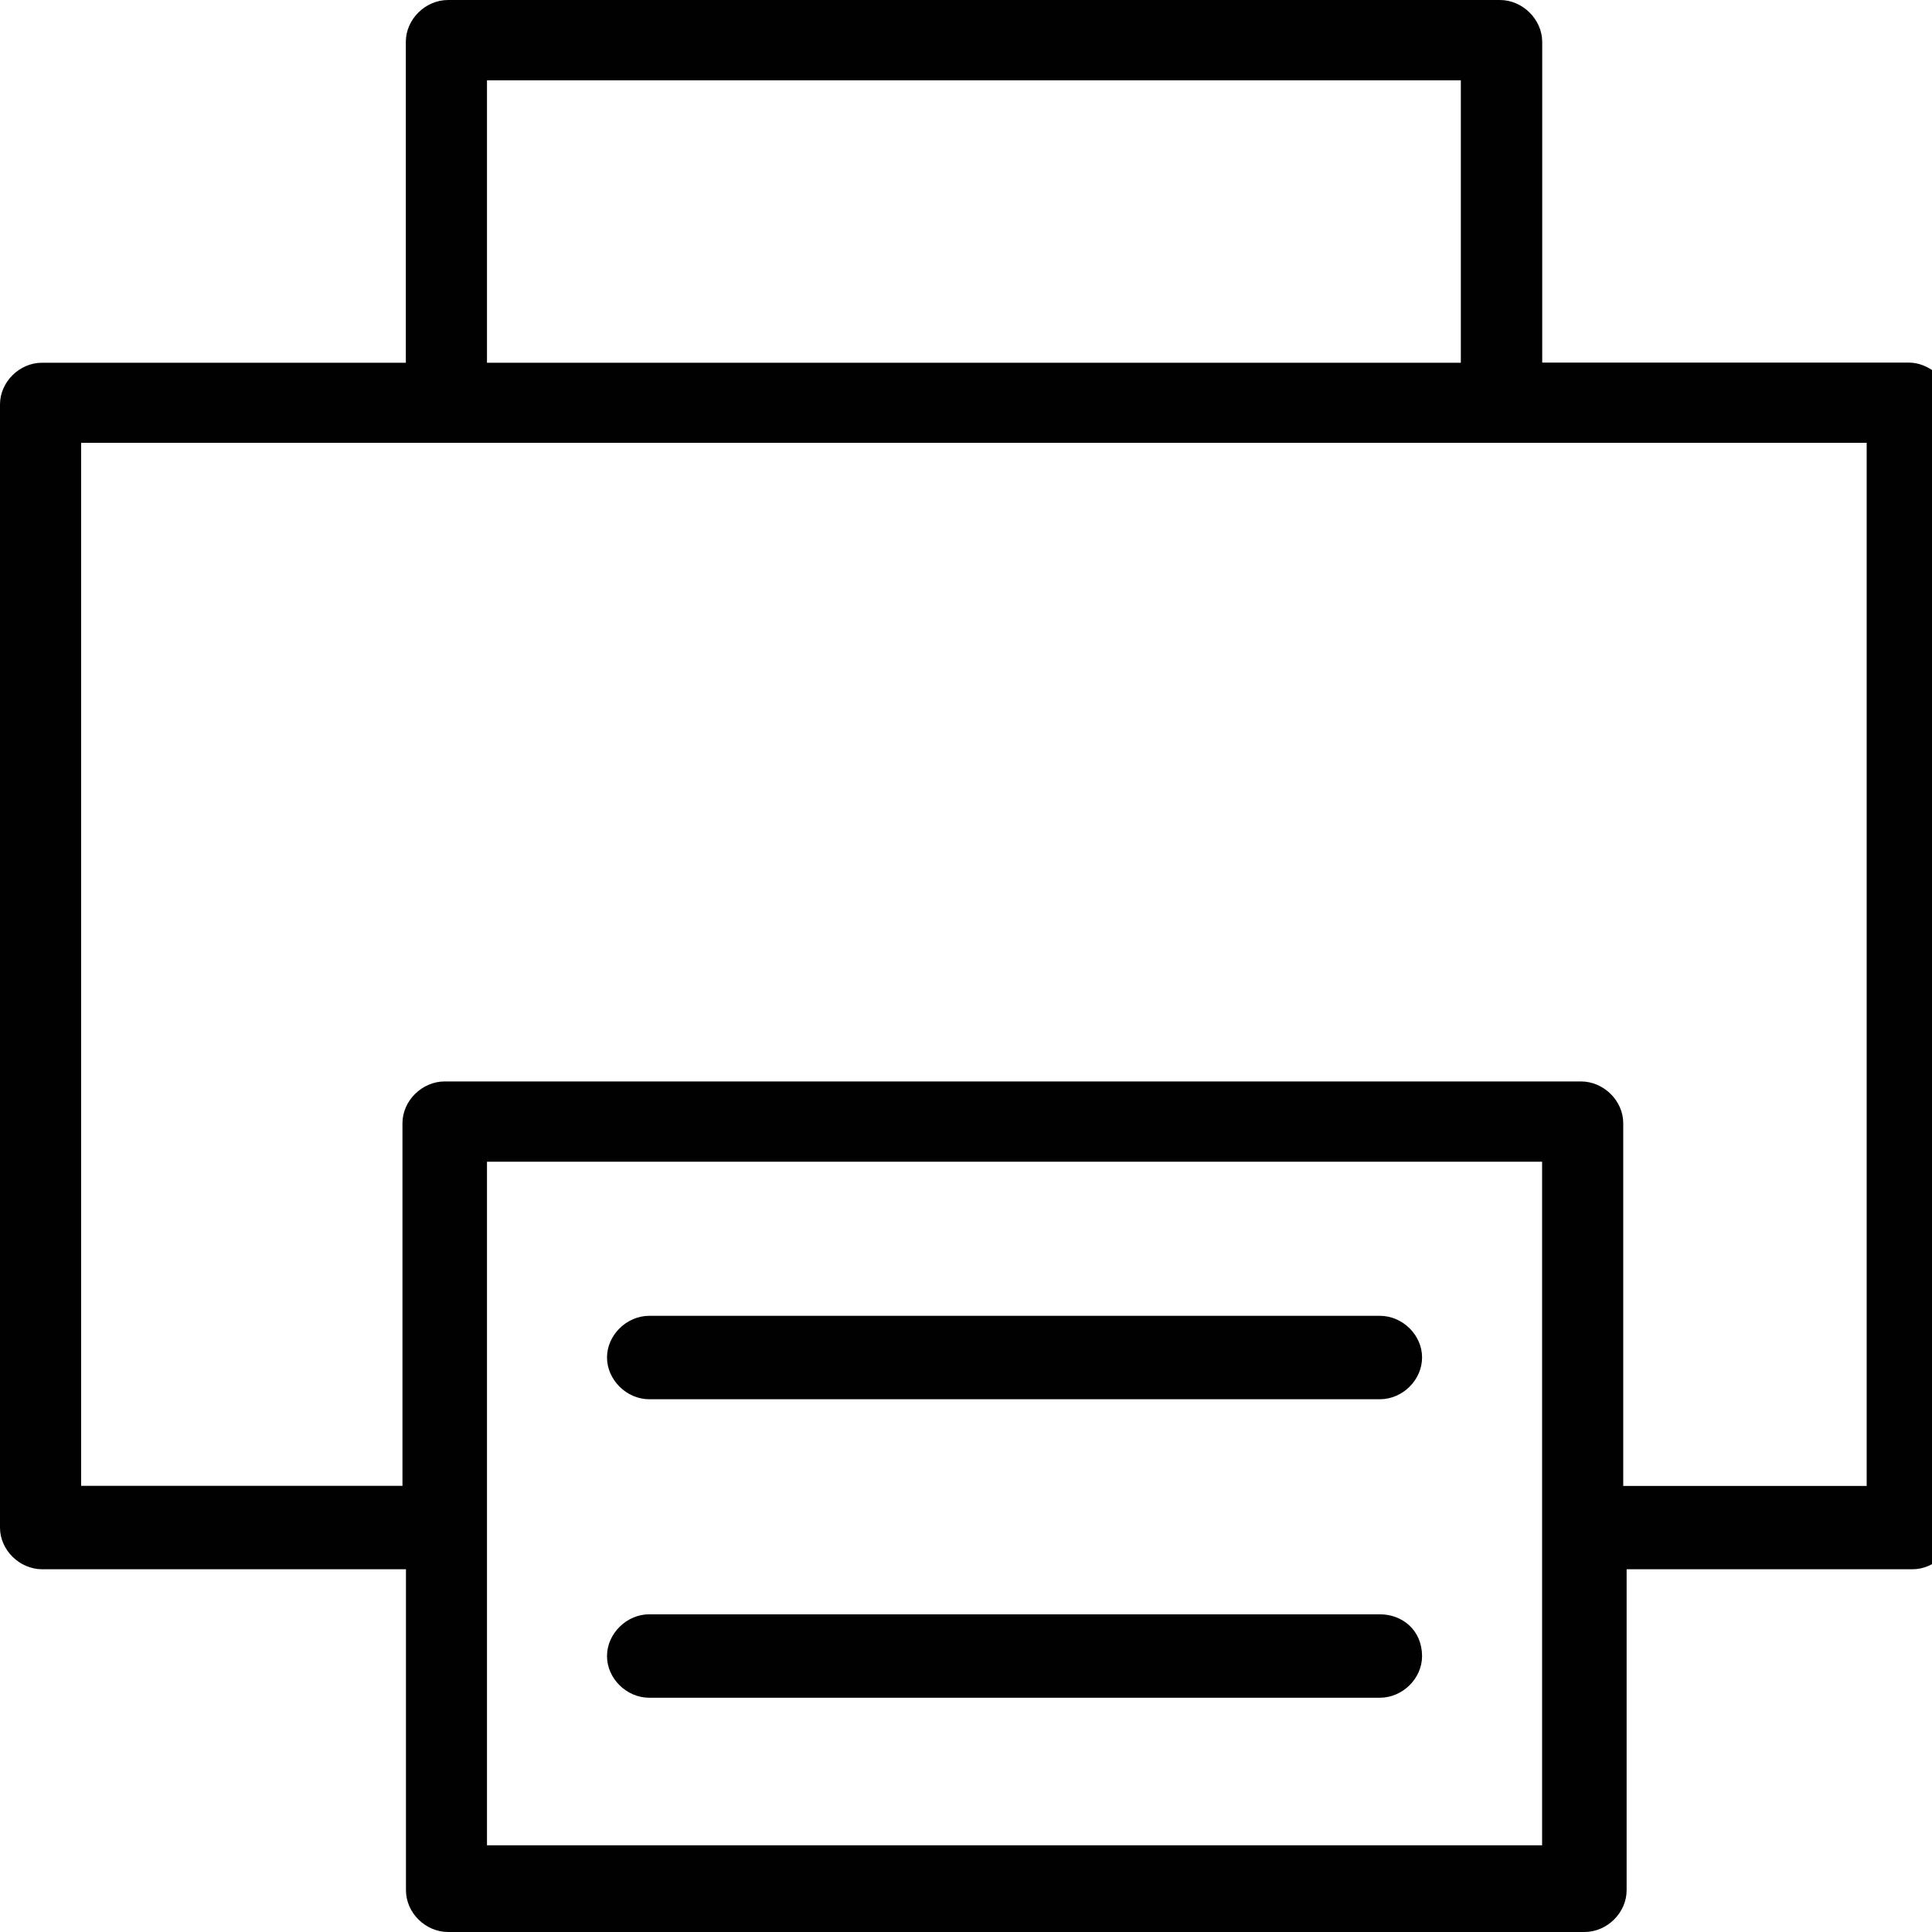 <svg xmlns="http://www.w3.org/2000/svg" width="16" height="16" fill="#010101" xmlns:v="https://vecta.io/nano"><path d="M15.809 3.003h-3.037V.346C12.771.16 12.609 0 12.422 0H3.711c-.189 0-.35.16-.35.346v2.658H.35c-.188-.001-.35.159-.35.345v9.302c0 .186.162.345.35.345h3.012v2.658c0 .186.16.346.35.346h9.41c.188 0 .349-.16.349-.346v-2.658h2.366c.188 0 .35-.16.35-.345V3.322c-.055-.186-.216-.319-.378-.319zM4.033.665h8.065v2.339H4.033V.665zm8.738 14.617H4.033V9.621h8.738v5.661zm2.688-2.976h-2.016V9.302c0-.186-.162-.346-.35-.346h-9.41c-.188 0-.35.16-.35.346v3.003H.672V3.667h14.787v8.639zm-4.032-1.409h-6.05c-.188 0-.35.16-.35.345s.162.346.35.346h6.05c.188 0 .35-.159.35-.346s-.162-.345-.35-.345zm0 2.472h-6.05c-.188 0-.35.16-.35.346s.162.345.35.345h6.05c.188 0 .35-.159.35-.345-.001-.214-.162-.346-.35-.346z"/></svg>